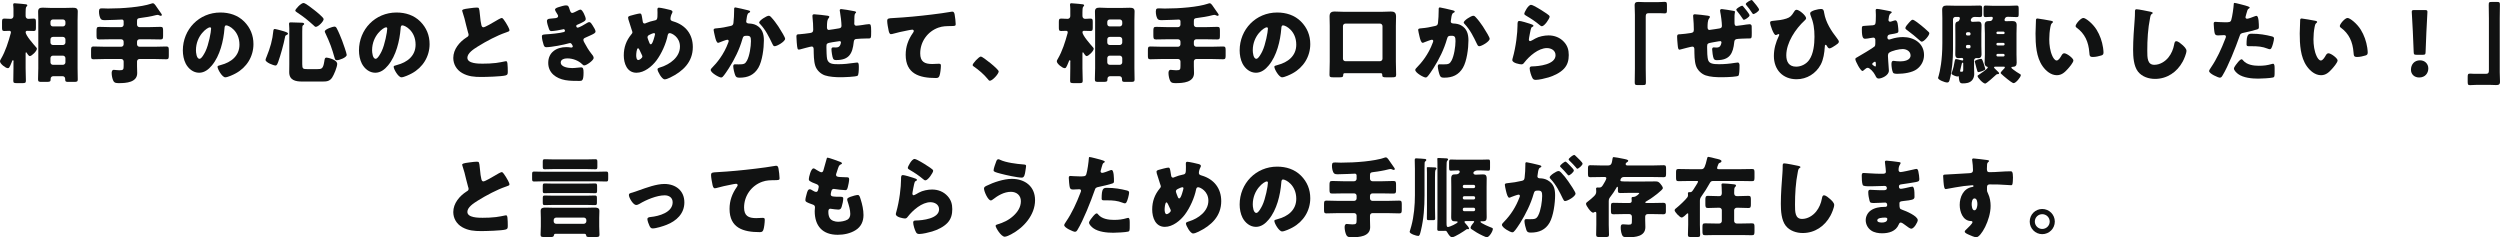 <?xml version="1.0" encoding="UTF-8"?>
<svg id="_レイヤー_2" data-name="レイヤー 2" xmlns="http://www.w3.org/2000/svg" width="1135.478" height="107.753" viewBox="0 0 1135.478 107.753">
  <defs>
    <style>
      .cls-1 {
        fill: #111212;
      }
    </style>
  </defs>
  <g id="PC">
    <g>
      <path class="cls-1" d="m11.638,31.035c0,1.88.12,3.759.12,5.639,0,.96-.36,1.08-1.52,1.08h-2.56c-1.24,0-1.64-.08-1.64-1.04,0-1.88.08-3.759.08-5.679v-2.719c0-.16.04-.32.04-.48,0-.2-.04-.48-.28-.48-.28,0-.4.44-.56.88-1.08,2.719-1.28,2.719-1.8,2.719-.959,0-3.519-2-3.519-3.079,0-.44.24-.76.44-1.12,2.08-3.559,3.359-7.679,4.439-11.638.04-.12.08-.28.08-.439,0-.48-.32-.68-.76-.68-.76,0-1.48.08-2.24.08-.96,0-1.04-.44-1.04-1.68v-2.32c0-1.16.08-1.64,1.04-1.64,1,0,2,.12,2.959.12.68,0,1.2-.56,1.2-1.24v-3.399c0-.8-.12-1.44-.12-1.56v-.32c0-.48.32-.56.72-.56.24,0,.52.04.96.08,1,.08,3.239.24,4.159.4.28.04.56.16.56.52,0,.24-.2.36-.4.56-.32.32-.36,1.479-.36,2.52v1.72c0,.8.56,1.28,1.2,1.28.8,0,1.64-.12,2.44-.12.96,0,1.04.44,1.04,1.64v2.44c0,1.16-.12,1.56-1.04,1.56-1,0-1.96-.08-2.959-.08-.36,0-.68.24-.68.64,0,1.479,3.759,5.679,4.839,6.918.2.2.28.32.28.6,0,1.04-2.359,3.319-3.199,3.319-.52,0-1.16-1.04-1.4-1.439-.08-.12-.16-.28-.28-.28-.24,0-.24.36-.24.72v6.559Zm5.759-21.876c0-1.319-.08-2.599-.08-3.879,0-1.52.8-1.8,2.12-1.8,1.24,0,2.439.12,3.639.12h6.439c1.2,0,2.36-.08,3.56-.08,1.24,0,2.24.16,2.24,1.64,0,1.32-.08,2.64-.08,3.999v21.796c0,1.72.08,3.439.08,5.159,0,.96-.36,1.08-1.72,1.08h-2.64c-.92,0-1.36-.08-1.36-1.16v-.28c0-.52-.36-1.16-1.24-1.16h-4.079c-.76,0-1.28.48-1.28,1.16v.28c0,1.04-.32,1.16-1.96,1.16h-1.959c-1.36,0-1.8-.04-1.8-1.16,0-1.68.12-3.359.12-5.079V9.158Zm5.519,1.72c0,.68.48,1.12,1.12,1.12h4.56c.6,0,1.12-.52,1.12-1.12v-.919c0-.64-.52-1.12-1.12-1.12h-4.56c-.64,0-1.12.48-1.12,1.12v.919Zm0,8.439c0,.6.48,1.12,1.12,1.12h4.56c.6,0,1.12-.52,1.12-1.12v-1.44c0-.6-.52-1.12-1.12-1.12h-4.56c-.64,0-1.12.48-1.12,1.12v1.44Zm0,8.999c0,.6.48,1.12,1.12,1.12h4.56c.6,0,1.12-.52,1.12-1.12v-1.92c0-.6-.52-1.12-1.12-1.12h-4.56c-.64,0-1.12.48-1.12,1.12v1.92Z"/>
      <path class="cls-1" d="m62.236,11.198c0,.6.48,1.12,1.12,1.12h4.519c1.64,0,3.319-.12,4.999-.12,1.12,0,1.2.44,1.2,1.8v2.2c0,1.32-.08,1.72-1.2,1.72-1.68,0-3.359-.08-4.999-.08h-4.519c-.64,0-1.12.48-1.12,1.12v1.16c0,.6.48,1.12,1.12,1.12h6.759c1.84,0,3.639-.12,5.439-.12,1.04,0,1.12.48,1.12,1.8v2.24c0,1.28-.08,1.76-1.12,1.76-1.8,0-3.599-.12-5.439-.12h-6.759c-.64,0-1.12.52-1.12,1.12v2.08c0,1.08.08,2.16.08,3.199,0,4.239-5.039,4.559-8.199,4.559-1.2,0-2.12,0-2.639-1.04-.48-.92-.76-2.479-.76-3.52,0-.6.12-1.479.96-1.479.68,0,1.36.2,2.52.2,1.84,0,1.96-.32,1.96-2.04v-1.96c0-.6-.48-1.12-1.12-1.12h-7.159c-1.8,0-3.599.12-5.439.12-1,0-1.08-.44-1.08-1.72v-2.32c0-1.28.08-1.76,1.08-1.76,1.84,0,3.639.12,5.439.12h7.159c.64,0,1.12-.52,1.12-1.12v-1.16c0-.64-.48-1.12-1.12-1.12h-4.959c-1.68,0-3.319.08-4.999.08-1.12,0-1.24-.44-1.24-1.84v-2.04c0-1.4.12-1.84,1.24-1.84,1.68,0,3.319.12,4.999.12h4.959c.64,0,1.12-.52,1.12-1.12v-1.52c0-.44-.32-.8-.72-.8-.72,0-5.239.28-8.079.28-1.32,0-1.76-.479-2.16-1.919-.16-.68-.24-1.32-.24-2,0-1.44.56-1.44,1.64-1.44.48,0,1.6.08,2.439.08,6.719,0,15.118-.68,19.597-2.2.24-.08.52-.2.8-.2.479,0,.84.52,1.12.84.16.16,2.52,3.6,2.839,4.08.08.12.12.24.12.36,0,.24-.24.44-.44.44s-.68-.2-.88-.28c-.2-.12-.44-.16-.68-.16s-.48.08-.72.12c-2.359.64-4.839,1-7.279,1.32-.919.12-1.28.32-1.28,1.28v1.72Z"/>
      <path class="cls-1" d="m110.875,9.758c2.84,2.839,4.239,6.319,4.239,10.278,0,5.639-3.08,10.598-8.039,13.278-1,.56-3.639,1.8-4.759,1.8-1.399,0-3.519-3.68-3.519-4.799,0-.36.36-.52,1.52-.8,4.639-1.2,8.438-4.12,8.438-9.239,0-6.279-4.799-8.758-5.999-8.758-.68,0-.76.72-.8,1.44-.44,5.559-2.04,12.358-5.719,16.757-1.48,1.8-3.4,3.319-5.799,3.319-2.68,0-4.879-1.839-6.079-4.119-.919-1.76-1.32-4.039-1.32-5.999,0-9.598,7.399-17.237,17.037-17.237,4.08,0,7.919,1.2,10.798,4.079Zm-21.876,13.078c0,.96.24,3.879,1.64,3.879.959,0,2.319-2.639,2.719-3.479,1.4-2.879,2.52-8.798,2.52-10.238,0-.32-.16-.6-.52-.6-1.16,0-6.359,3.679-6.359,10.438Z"/>
      <path class="cls-1" d="m127.639,13.838c2.08.56,3.159.959,3.159,1.399,0,.36-.32.52-.6.64-.52.24-.64.36-.72.88-.64,3.319-2.04,8.358-3.159,11.478-.2.52-.52,1.52-1.16,1.52-.919,0-4.559-1.4-4.559-2.56,0-.2.24-.84.4-1.24.04-.12.08-.2.12-.28,1.6-3.959,2.64-7.439,3.04-11.718.04-.4.16-.8.68-.8.36,0,2.32.56,2.8.68Zm9.638,15.277c0,2.16.32,2.279,2.439,2.279h4.359c2,0,2.68-.12,3.2-3.399.16-.92.16-1.839,1.04-1.839.44,0,4.839.88,4.839,2.879,0,1.4-1.48,4.959-2.28,6.159-1.16,1.8-2.64,1.84-4.599,1.84h-9.079c-2.959,0-5.839-.6-5.839-4.239,0-1.2.04-2.359.04-3.56V12.998c0-1.08-.12-1.799-.12-2.08,0-.72.28-.76.8-.76.96,0,4.16.12,5.119.16.44,0,.96.2.96.56,0,.24-.2.36-.48.56-.36.28-.36.68-.36,1.08,0,.2-.04,1.2-.04,1.879v14.718Zm.6-27.755c.84,0,4.119,2.6,4.919,3.239.72.56,4.199,3.319,4.199,4.08,0,1.08-2.479,3.519-3.559,3.519-.36,0-.72-.4-1-.68-3.04-2.72-4.279-3.719-7.679-5.999-.24-.16-.64-.44-.64-.76,0-.52,2.52-3.399,3.76-3.399Zm15.037,11.438c.92,1.72,1.76,3.799,2.48,5.639.36.959,2.08,5.759,2.08,6.479,0,1.24-3.439,2.439-4.479,2.439-.68,0-.84-.44-1-1-1.28-4.559-2.16-6.919-4.16-11.198-.12-.28-.32-.6-.32-.88,0-1.04,3.759-2.199,4.319-2.199.64,0,.84.32,1.08.72Z"/>
      <path class="cls-1" d="m190.875,9.758c2.84,2.839,4.239,6.319,4.239,10.278,0,5.639-3.08,10.598-8.039,13.278-1,.56-3.639,1.8-4.759,1.8-1.399,0-3.519-3.68-3.519-4.799,0-.36.36-.52,1.52-.8,4.639-1.2,8.438-4.12,8.438-9.239,0-6.279-4.799-8.758-5.999-8.758-.68,0-.76.72-.8,1.44-.44,5.559-2.04,12.358-5.719,16.757-1.48,1.8-3.4,3.319-5.799,3.319-2.68,0-4.879-1.839-6.079-4.119-.919-1.76-1.32-4.039-1.32-5.999,0-9.598,7.399-17.237,17.037-17.237,4.08,0,7.919,1.2,10.798,4.079Zm-21.876,13.078c0,.96.24,3.879,1.64,3.879.959,0,2.319-2.639,2.719-3.479,1.4-2.879,2.52-8.798,2.52-10.238,0-.32-.16-.6-.52-.6-1.16,0-6.359,3.679-6.359,10.438Z"/>
      <path class="cls-1" d="m213.277,3.759c1.56-.2,2.48-.32,3.24-.32,1.08,0,1.16.08,1.439,3.08.24,2.56.4,3.759.68,4.839.12.48.32,1.04.92,1.04.76,0,4.319-2.12,5.199-2.64.6-.36,2.639-1.6,3.159-1.6.44,0,1.28,1.24,1.84,2.16.44.72,1.64,2.679,1.64,3.439,0,.44-.44.6-1.28.88-.16.08-.36.12-.56.2-3.639,1.24-8.718,3.879-12.598,6.319-1.92,1.2-4.679,3-4.679,5.079,0,2.68,5.079,2.68,6.919,2.68,2.04,0,4.159-.08,6.079-.32.84-.12,3.6-.56,4.239-.76.12,0,.28-.04.4-.04.4,0,.52.68.56,1,.12,1.16.16,2.48.16,3.64,0,1.2-.04,1.56-1.08,1.84-1.839.479-8.758.68-10.958.68-3.16,0-5.919-.2-8.719-1.8-2.479-1.439-3.999-3.959-3.999-6.839,0-3.959,2.839-7.279,5.999-9.318.6-.36.959-.56.959-1.24,0-.28-.12-.6-.24-.96-.32-1.08-.6-2.2-.88-3.359-.44-1.959-1-4.159-1.68-6.119-.04-.12-.12-.36-.12-.479,0-.48.48-.72,3.359-1.08Z"/>
      <path class="cls-1" d="m258.717,4.319c.44,1.36.72,1.56,1.24,1.56.36,0,1.479-.56,2.24-.96.64-.36,1.12-.56,1.479-.56.88,0,2.36,3.319,2.36,4.279,0,.64-.52.959-1,1.24-.8.48-1.64.84-2.479,1.2-.32.12-.84.32-.84.68,0,.24.16.8.6.8.8,0,3.319-1.52,4.08-2,.28-.2.88-.52,1.24-.52.6,0,1.08.8,1.479,1.44.68,1.08,1.36,2.16,1.36,2.839,0,.64-.76,1.04-2.16,1.68-.84.4-1.72.8-2.56,1.16-.48.2-.8.48-.8,1,0,.32.16.64.48,1.24.92,1.72,1.88,3.36,3.08,4.879.44.52,1.12,1.32,1.12,2.04,0,1.08-3.239,3.399-4.279,3.399-.36,0-.6-.2-1.12-.72-1.56-1.48-4.08-2.479-6.559-2.479-1.16,0-3,.36-3,1.839,0,2.2,3.64,2.56,5.239,2.56.48,0,1.76-.08,2.64-.2.44-.04,1.12-.12,1.32-.12.959,0,1.16.64,1.16,2.32,0,3.799-.68,3.839-1.88,3.839-2.12,0-4.319,0-6.399-.36-4.159-.76-7.759-3.24-7.759-7.839,0-4.839,3.8-7.159,8.239-7.159.72,0,1.44.08,2.16.2h.16c.24,0,.6-.2.6-.56,0-.2-.28-.68-.44-.92-.2-.32-.44-.56-.84-.56-.08,0-.24.04-.4.08-2.279.68-8.079,1.8-10.398,1.8-.72,0-.96-.44-1.2-1.16-.36-1.04-.76-2.679-.76-3.759,0-.56.16-.84,1.8-.92,1.84-.08,6.439-.52,8.159-1.04.32-.08.52-.28.52-.6s-.28-.72-.6-.72c-.08,0-.36.08-.52.12-1.2.28-3.879.76-5.039.76-.68,0-.88-.4-1.12-1-.32-.8-.92-2.759-.92-3.559,0-.6.36-1.04,1.439-1.08.6-.04,1.68-.12,2.48-.24.72-.12,1.16-.36,1.16-.96,0-.32-.36-.88-.56-1.2-.24-.36-.84-1.28-.84-1.72,0-.64,1.24-1,1.76-1.16.88-.28,2.4-.76,3.279-.76,1.04,0,1.2.6,1.6,1.88Z"/>
      <path class="cls-1" d="m304.596,4.559c.36.12.84.36.84.8,0,.28-.12.48-.24.72-.4.72-.68,1.72-.68,2.56,0,.68.68.92,1.4,1.12,5.479,1.64,8.758,5.799,8.758,11.598,0,6.839-4.519,11.078-10.318,13.877-1.16.56-1.879.8-2.479.8-1.28,0-3.239-3.599-3.239-4.559,0-.4.32-.6,1.479-.96,4.16-1.28,8.719-4.559,8.719-9.358,0-4.399-3.799-6.119-4.639-6.119-.52,0-.8.36-.92.92-.72,3.799-2.839,8.479-5.159,11.558-2.04,2.68-5.479,5.519-9.039,5.519-4.319,0-5.759-4.279-5.759-7.878,0-3.639,1.12-6.759,3.439-9.559.28-.32.48-.56.48-1,0-.2-.2-.72-.32-1.04-.52-1.6-1-3.199-1.52-4.799-.08-.28-.12-.56-.12-.8,0-.4.4-.64.8-.76.8-.24,3.879-1.08,4.6-1.08.64,0,.72.52.959,1.879.08.48.16,1.04.28,1.72.08.48.24.96.84.96.24,0,.36-.04.76-.24,1-.44,2.6-.919,3.679-1.12,1.4-.24,1.44-.68,1.44-3.599,0-.44-.04-.88-.04-1.32,0-.52.08-.92.68-.92.8,0,4.52.84,5.319,1.08Zm-15.637,20.557c0,.6.08,2.16.959,2.16.52,0,1.84-.92,1.84-1.6,0-.24-.08-.4-.2-.68-1-2.239-1.399-3.079-1.759-3.079-.68,0-.84,2.679-.84,3.199Zm5.959-9.278c-.44.24-.84.52-.84,1.12,0,.32.76,2.32.959,2.72.12.24.28.44.56.44.48,0,.92-1.08,1.28-2.2.36-1.16.64-2.16.64-2.399,0-.28-.2-.48-.479-.48-.4,0-1.72.56-2.12.8Z"/>
      <path class="cls-1" d="m339.676,4.639c.6.16,1.04.28,1.04.64,0,.28-.32.44-.6.56-.68.32-.84,1.4-1,2.56l-.12.8c-.04.24-.08.44-.08.52,0,.36.16.64.4.76.4.2.84.2.96.2,1.04.04,2.32.24,3.359.84,2.64,1.479,3.319,3.959,3.319,6.839,0,3.56-.72,9.398-2.52,12.438-1.919,3.239-4.759,4.479-8.438,4.479-1.16,0-1.68-.12-2.08-1.12-.36-.92-.88-3.04-.88-4.04,0-.52.2-.919.76-.919s1.12.04,1.68.04c2.44,0,2.959-.2,3.799-1.72,1.16-2.12,1.8-6.399,1.8-8.838,0-1.879-.28-2.439-1.8-2.439-1.359,0-1.72.16-2.08,1.479-1.32,4.679-3.559,9.199-6.159,13.278-.56.88-2.16,3.32-2.84,3.919-.2.16-.4.28-.68.28-.88,0-4.719-2.12-4.719-3.439,0-.4.44-.84.8-1.2,1.8-1.799,5.199-5.759,7.159-11.198.12-.32.2-.52.2-.72,0-.4-.24-.6-.64-.6s-2.919.959-3.399,1.16c-.24.12-.48.24-.76.24-.68,0-1.12-1.52-1.44-2.919-.2-.92-.6-2.52-.6-2.919,0-.6.44-.68,1.479-.76,2.64-.24,3.6-.48,6.159-1.04.8-.16,1.24-.44,1.36-1.32.2-1.479.32-4.199.32-5.759v-.6c0-.4.08-.76.56-.76.4,0,4.919,1.08,5.679,1.28Zm10.678,3.279c1.16,1.24,2.16,2.64,3.12,4.04.08.16.24.36.4.64.92,1.44,2.72,4.319,2.72,5,0,1.28-3.68,3.399-4.759,3.399-.56,0-.84-.64-1.04-1.08-1.56-3.239-3.04-6.319-5.559-8.999-.16-.16-.44-.44-.44-.68,0-.92,3.36-3.08,4.359-3.08.52,0,.88.4,1.2.76Z"/>
      <path class="cls-1" d="m376.037,7.159c.24.04.64.2.64.48,0,.24-.28.56-.439.76-.52.6-.64,1.88-.64,3.919,0,.4,0,1.28.84,1.28.4,0,3.879-.6,4.639-.72.72-.12,1.12-.4,1.12-1.16,0-1.52-.4-4.759-.68-6.279-.04-.24-.12-.48-.12-.72,0-.4.28-.6.64-.6.48,0,4.599.64,6.159,1,.4.08.64.24.64.48,0,.16-.2.32-.44.56-.32.36-.36,1.68-.36,2.639v1.24c0,.16-.04.36-.04.56,0,.6.24,1.08.92,1.08.44,0,2-.2,2.759-.32.64-.12,2.48-.4,3-.4.76,0,1,.24,1,3.24,0,3.279-.04,3.279-1.4,3.279h-.88c-.76,0-4.119.12-4.679.24-.68.16-.88.64-.96,1.4-.56,5.239-2.12,8.159-7.918,8.159-.64,0-1.12-.04-1.44-.64-.4-.72-.76-3.439-.76-4.279,0-.44.2-.84.72-.84.4,0,.8.04,1.2.04,1,0,1.72-.2,2.12-1.24.08-.2.28-.88.28-1.08,0-.12-.08-.56-.6-.56-.24,0-1,.12-3.2.48-2.76.44-2.799.64-2.799,2.04v.48c0,1.08.08,4.199.32,5.159.6,2.24,2.6,2.32,5.119,2.32,2.479,0,4.679-.24,7.119-.6.28-.04,1.12-.16,1.4-.16.6,0,.76.52.76,2,0,1.72-.12,3.559-.52,3.959-.6.56-6.639.72-7.759.72-2.199,0-5.079-.16-7.119-.84-2-.68-3.759-2.4-4.399-4.399-.68-2.08-.68-5.119-.72-7.439,0-.6-.12-1.28-.92-1.28-.48,0-4.399,1.08-5.279,1.32-.16.04-.36.08-.52.08-.56,0-.72-.24-.96-3.159-.08-.96-.16-2-.16-2.76,0-1,.439-1.04,1.319-1.04.76,0,3.959-.44,4.839-.56,1.04-.16,1.48-.44,1.48-1.52,0-1.64-.12-3.999-.32-5.599,0-.2-.04-.479-.04-.68,0-.52.32-.72.8-.72.8,0,5.479.52,6.239.68Z"/>
      <path class="cls-1" d="m403.599,13.838c-.24-1.08-.64-3.24-.64-4.279,0-1.24.56-1.24,2.679-1.36,5.879-.32,11.718-.88,17.597-1.6,2.879-.36,6.079-.76,8.958-1.28.12-.04.24-.04.36-.04.72,0,.92.68,1.04,1.319.2,1.04.48,3.399.48,4.439,0,.76-.48.76-2.12.8-2.12.04-3.72,0-5.759.72-4.919,1.76-8.239,6.399-8.239,11.678,0,3.799,1.96,4.839,5.479,4.839,1.04,0,2.319-.12,2.919-.12.72,0,1,.12,1,.88,0,1.16-.28,3.719-.68,4.679-.36.84-.84.92-1.68.92-7.439,0-13.638-1.92-13.638-10.558,0-3.72,1.16-6.879,3.279-9.918.16-.24.4-.56.4-.88,0-.36-.28-.6-.72-.6-.4,0-1.56.24-2.16.36-2.12.4-4.839,1-6.919,1.6-.16.04-.44.08-.6.08-.68,0-.92-1.12-1.04-1.68Z"/>
      <path class="cls-1" d="m453.598,32.435c0,1.16-2.88,4.239-4,4.239-.4,0-.68-.4-.88-.68-1.879-2.28-4.119-4.2-6.559-5.879-.2-.12-.4-.32-.4-.56,0-.76,2.88-3.879,3.76-3.879.8,0,8.079,5.759,8.079,6.759Z"/>
      <path class="cls-1" d="m491.638,31.035c0,1.88.12,3.759.12,5.639,0,.96-.36,1.08-1.52,1.08h-2.56c-1.24,0-1.64-.08-1.64-1.04,0-1.88.08-3.759.08-5.679v-2.719c0-.16.04-.32.04-.48,0-.2-.04-.48-.28-.48-.28,0-.4.44-.56.88-1.08,2.719-1.28,2.719-1.8,2.719-.959,0-3.519-2-3.519-3.079,0-.44.24-.76.44-1.12,2.08-3.559,3.359-7.679,4.439-11.638.04-.12.08-.28.08-.439,0-.48-.32-.68-.76-.68-.76,0-1.48.08-2.24.08-.96,0-1.04-.44-1.04-1.68v-2.32c0-1.16.08-1.64,1.04-1.64,1,0,2,.12,2.959.12.68,0,1.2-.56,1.2-1.24v-3.399c0-.8-.12-1.44-.12-1.56v-.32c0-.48.32-.56.72-.56.24,0,.52.04.96.08,1,.08,3.239.24,4.159.4.28.04.56.16.56.52,0,.24-.2.36-.4.56-.32.32-.36,1.479-.36,2.52v1.72c0,.8.56,1.28,1.2,1.28.8,0,1.64-.12,2.44-.12.96,0,1.04.44,1.04,1.64v2.44c0,1.16-.12,1.56-1.04,1.56-1,0-1.96-.08-2.959-.08-.36,0-.68.24-.68.64,0,1.479,3.759,5.679,4.839,6.918.2.2.28.32.28.6,0,1.04-2.359,3.319-3.199,3.319-.52,0-1.16-1.04-1.4-1.439-.08-.12-.16-.28-.28-.28-.24,0-.24.36-.24.72v6.559Zm5.759-21.876c0-1.319-.08-2.599-.08-3.879,0-1.52.8-1.8,2.12-1.8,1.24,0,2.439.12,3.639.12h6.439c1.2,0,2.36-.08,3.56-.08,1.24,0,2.24.16,2.24,1.64,0,1.32-.08,2.64-.08,3.999v21.796c0,1.72.08,3.439.08,5.159,0,.96-.36,1.08-1.72,1.08h-2.64c-.92,0-1.36-.08-1.36-1.16v-.28c0-.52-.36-1.16-1.24-1.16h-4.079c-.76,0-1.28.48-1.28,1.16v.28c0,1.04-.32,1.16-1.96,1.16h-1.959c-1.36,0-1.8-.04-1.8-1.16,0-1.68.12-3.359.12-5.079V9.158Zm5.519,1.72c0,.68.48,1.12,1.12,1.12h4.56c.6,0,1.12-.52,1.12-1.12v-.919c0-.64-.52-1.12-1.12-1.12h-4.56c-.64,0-1.12.48-1.12,1.12v.919Zm0,8.439c0,.6.48,1.12,1.12,1.12h4.56c.6,0,1.12-.52,1.12-1.12v-1.44c0-.6-.52-1.12-1.12-1.12h-4.56c-.64,0-1.12.48-1.12,1.12v1.44Zm0,8.999c0,.6.48,1.12,1.12,1.12h4.56c.6,0,1.12-.52,1.12-1.12v-1.92c0-.6-.52-1.12-1.12-1.12h-4.56c-.64,0-1.12.48-1.12,1.12v1.92Z"/>
      <path class="cls-1" d="m542.236,11.198c0,.6.48,1.12,1.12,1.12h4.519c1.64,0,3.319-.12,4.999-.12,1.12,0,1.2.44,1.2,1.8v2.2c0,1.32-.08,1.72-1.2,1.72-1.68,0-3.359-.08-4.999-.08h-4.519c-.64,0-1.12.48-1.12,1.12v1.16c0,.6.48,1.12,1.12,1.12h6.759c1.84,0,3.639-.12,5.439-.12,1.04,0,1.12.48,1.12,1.8v2.24c0,1.28-.08,1.76-1.12,1.76-1.8,0-3.599-.12-5.439-.12h-6.759c-.64,0-1.12.52-1.12,1.12v2.08c0,1.08.08,2.16.08,3.199,0,4.239-5.039,4.559-8.199,4.559-1.2,0-2.12,0-2.639-1.04-.48-.92-.76-2.479-.76-3.52,0-.6.12-1.479.96-1.479.68,0,1.36.2,2.52.2,1.84,0,1.96-.32,1.96-2.04v-1.96c0-.6-.48-1.12-1.12-1.12h-7.159c-1.8,0-3.599.12-5.439.12-1,0-1.08-.44-1.08-1.72v-2.32c0-1.28.08-1.76,1.08-1.76,1.84,0,3.639.12,5.439.12h7.159c.64,0,1.12-.52,1.12-1.12v-1.16c0-.64-.48-1.12-1.12-1.12h-4.959c-1.68,0-3.319.08-4.999.08-1.12,0-1.24-.44-1.24-1.84v-2.04c0-1.4.12-1.84,1.24-1.84,1.68,0,3.319.12,4.999.12h4.959c.64,0,1.12-.52,1.12-1.12v-1.52c0-.44-.32-.8-.72-.8-.72,0-5.239.28-8.079.28-1.32,0-1.76-.479-2.16-1.919-.16-.68-.24-1.32-.24-2,0-1.44.56-1.44,1.64-1.44.48,0,1.6.08,2.439.08,6.719,0,15.118-.68,19.597-2.2.24-.08.52-.2.8-.2.479,0,.84.52,1.12.84.16.16,2.52,3.6,2.839,4.08.08.12.12.24.12.36,0,.24-.24.44-.44.44s-.68-.2-.88-.28c-.2-.12-.44-.16-.68-.16s-.48.08-.72.12c-2.359.64-4.839,1-7.279,1.32-.919.12-1.28.32-1.28,1.28v1.72Z"/>
      <path class="cls-1" d="m590.875,9.758c2.84,2.839,4.239,6.319,4.239,10.278,0,5.639-3.08,10.598-8.039,13.278-1,.56-3.639,1.8-4.759,1.8-1.399,0-3.52-3.68-3.52-4.799,0-.36.36-.52,1.52-.8,4.64-1.2,8.438-4.12,8.438-9.239,0-6.279-4.799-8.758-5.999-8.758-.68,0-.76.72-.8,1.44-.439,5.559-2.039,12.358-5.719,16.757-1.479,1.8-3.399,3.319-5.799,3.319-2.68,0-4.879-1.839-6.08-4.119-.919-1.76-1.32-4.039-1.32-5.999,0-9.598,7.399-17.237,17.037-17.237,4.08,0,7.919,1.2,10.799,4.079Zm-21.877,13.078c0,.96.24,3.879,1.641,3.879.959,0,2.319-2.639,2.719-3.479,1.4-2.879,2.52-8.798,2.52-10.238,0-.32-.159-.6-.52-.6-1.16,0-6.359,3.679-6.359,10.438Z"/>
      <path class="cls-1" d="m610.718,33.234c-.6,0-.64.52-.64.92-.04.88-.52.96-1.68.96h-2.879c-1.24,0-1.68-.12-1.68-1.08,0-2,.119-3.999.119-5.999V11.758c0-1.439-.08-2.879-.08-4.279,0-1.68.721-2.239,2.32-2.239,1.399,0,2.76.12,4.159.12h17.237c1.399,0,2.759-.12,4.119-.12,1.319,0,2.359.28,2.359,2.239,0,1.4-.08,2.84-.08,4.279v16.277c0,1.96.12,3.959.12,5.959,0,1-.439,1.12-1.8,1.12h-2.879c-1.16,0-1.641-.12-1.641-1.08v-.2c0-.24-.159-.6-.64-.6h-16.438Zm-.76-6.559c0,.64.48,1.12,1.12,1.12h15.718c.6,0,1.119-.52,1.119-1.12v-14.837c0-.6-.52-1.12-1.119-1.12h-15.718c-.64,0-1.12.52-1.12,1.12v14.837Z"/>
      <path class="cls-1" d="m659.677,4.639c.6.16,1.04.28,1.04.64,0,.28-.32.44-.601.56-.68.32-.84,1.4-.999,2.56l-.12.8c-.04.24-.08.44-.08.52,0,.36.16.64.399.76.4.2.84.2.96.2,1.04.04,2.32.24,3.359.84,2.64,1.479,3.319,3.959,3.319,6.839,0,3.56-.72,9.398-2.52,12.438-1.919,3.239-4.759,4.479-8.438,4.479-1.159,0-1.68-.12-2.079-1.12-.36-.92-.88-3.04-.88-4.04,0-.52.2-.919.76-.919s1.12.04,1.68.04c2.439,0,2.959-.2,3.799-1.72,1.16-2.12,1.8-6.399,1.8-8.838,0-1.879-.279-2.439-1.8-2.439-1.359,0-1.72.16-2.079,1.479-1.32,4.679-3.56,9.199-6.159,13.278-.56.88-2.159,3.32-2.84,3.919-.199.16-.399.28-.68.28-.88,0-4.719-2.12-4.719-3.439,0-.4.439-.84.8-1.2,1.8-1.799,5.199-5.759,7.158-11.198.12-.32.2-.52.2-.72,0-.4-.24-.6-.64-.6s-2.92.959-3.399,1.16c-.24.12-.48.24-.76.24-.68,0-1.12-1.52-1.44-2.919-.199-.92-.6-2.52-.6-2.919,0-.6.44-.68,1.479-.76,2.64-.24,3.6-.48,6.159-1.04.8-.16,1.24-.44,1.36-1.32.199-1.479.319-4.199.319-5.759v-.6c0-.4.08-.76.561-.76.399,0,4.919,1.08,5.679,1.28Zm10.678,3.279c1.16,1.24,2.16,2.64,3.12,4.04.08.16.24.36.399.64.92,1.44,2.72,4.319,2.72,5,0,1.28-3.68,3.399-4.759,3.399-.561,0-.84-.64-1.04-1.08-1.56-3.239-3.04-6.319-5.56-8.999-.159-.16-.439-.44-.439-.68,0-.92,3.359-3.08,4.359-3.08.52,0,.88.4,1.199.76Z"/>
      <path class="cls-1" d="m694.678,10.718c.96.32,1.8.56,1.8,1,0,.24-.28.4-.48.48-.52.24-.56.44-.8,1.4-.279,1.12-.439,2.28-.68,3.439-.04.28-.12.6-.12.92,0,.36.2.72.56.72s2-.96,2.4-1.2c1.64-.92,4.119-1.4,5.959-1.4,2.72,0,5.239.96,7.078,3,1.561,1.72,2.12,3.6,2.12,5.919,0,2.36-.52,4.439-2.16,6.199-1.799,1.919-4.559,3.199-7.038,3.959-1.44.439-4.319,1.12-5.76,1.12-.72,0-1.159-.16-1.52-.8-.6-1.08-1.279-3.319-1.279-4.439,0-.76.56-.88,1.079-.88,3.12-.04,10.679-.84,10.679-5.079,0-2.2-2-3.239-3.919-3.239-3.84,0-7.999,3.639-10.238,6.519-.36.48-.681.88-1.32.88s-4.159-.56-4.159-1.959c0-.28.08-.6.16-.84,1.52-5.239,2.199-11.718,2.199-14.757,0-1.48,0-2.16.88-2.16.68,0,3.76.919,4.56,1.2Zm.72-8.519c.28,0,.84.24,1.399.52,1.8.919,4.479,2.599,5.6,3.399.84.6,1.439,1,1.439,1.439,0,.88-2.359,4.359-3.52,4.359-.399,0-.76-.32-1.04-.56-1.839-1.56-3.879-2.919-5.959-4.119-.6-.36-.999-.56-.999-1,0-.6,1.76-4.039,3.079-4.039Z"/>
      <path class="cls-1" d="m753.234.96c1.12,0,2.04-.12,2.84-.12.96,0,1.04.4,1.04,1.68v1.88c0,1.28-.08,1.68-1.04,1.68-.601,0-1.2-.08-1.76-.08h-5.479c-1.319,0-1.359.68-1.359,1.8v23.356c0,2.04.08,4.039.08,6.079,0,1.28-.16,1.399-1.48,1.399h-2.319c-1.04,0-1.279-.12-1.279-1.28,0-2.08.08-4.119.08-6.199V6.679c0-1.439-.12-2.839-.12-4.279,0-1.32.64-1.52,1.8-1.52.84,0,1.64.08,2.439.08h6.559Z"/>
      <path class="cls-1" d="m775.638,7.119c.279.04,1,.16,1,.52,0,.24-.2.56-.4.8-.68.8-.68,2.84-.68,3.879,0,.48.08,1.28.84,1.28.359,0,4.279-.64,4.559-.68.801-.16,1.12-.44,1.12-1.2,0-1.399-.439-4.879-.76-6.279-.04-.2-.08-.48-.08-.68,0-.48.4-.64.8-.64.521,0,4.439.64,5.199.8.24.04.8.12.8.44,0,.16-.08.44-.12.6-.12.36-.12,1.4-.12,2.24v1.839c0,1.08.08,1.72.92,1.72.36,0,2.28-.28,2.84-.36.68-.12,2.56-.4,3.119-.4s.92.4.92.92c0,.92.04,1.76.04,3.04,0,2.439-.04,2.52-1.359,2.52h-.88c-.76,0-4.159.12-4.72.28-.76.2-.92.68-.999,1.36-.521,5.199-2.08,8.199-7.839,8.199-.64,0-1.12-.04-1.479-.68-.36-.68-.721-3.4-.721-4.24,0-.479.2-.879.681-.879.399,0,.8.08,1.199.08,1.04,0,1.72-.24,2.08-1.28.08-.2.279-.88.279-1.08,0-.08-.08-.56-.52-.56-.24,0-.88.08-3.479.56-2.199.4-2.52.48-2.52,1.84v.6c0,1.4.04,4.559.52,5.759.561,1.399,2.04,1.72,4.92,1.72,2.439,0,4.679-.2,7.118-.6.28-.04,1.12-.16,1.36-.16.64,0,.8.76.8,1.24,0,2.36-.12,4.399-.521,4.759-.52.44-4.479.68-7.759.68-2.199,0-5.039-.12-7.118-.84-1.96-.68-3.76-2.44-4.399-4.399-.72-2.2-.68-5.079-.72-7.399,0-.64-.12-1.28-.92-1.28-.48,0-4.56,1.08-5.279,1.28-.16.08-.359.12-.52.12-.601,0-.72-.6-.88-2.359-.12-1.2-.24-2.84-.24-3.56,0-1,.4-1.08,1.24-1.08h.079c.761,0,3.96-.4,4.84-.56,1-.16,1.439-.4,1.439-1.52,0-1.6-.12-3.999-.28-5.599,0-.2-.04-.44-.04-.68,0-.52.28-.72.801-.72.76,0,4.959.48,5.839.64Zm16.237-4.039c.479.56,2.759,3.279,2.759,3.879,0,.8-2.159,2.04-2.56,2.04-.239,0-.399-.28-.6-.56-.76-1.16-1.6-2.279-2.479-3.359-.2-.24-.399-.52-.399-.68,0-.56,2.199-1.8,2.639-1.8.24,0,.44.24.641.48Zm4.279-2.6c.52.56,2.799,3.279,2.799,3.879,0,.8-2.119,2.04-2.56,2.04-.239,0-.399-.24-.6-.52-.68-1.08-1.76-2.56-2.6-3.52-.12-.16-.28-.36-.28-.52,0-.64,2.28-1.84,2.64-1.84.2,0,.48.32.601.48Z"/>
      <path class="cls-1" d="m820.316,8.279c0,.4-.399.8-.68,1.04-4.119,3.799-8.318,10.039-8.318,15.797,0,3,1.239,5.159,4.479,5.159,2.279,0,4.559-1.16,5.879-3,1.999-2.76,2.439-7.199,2.439-10.558,0-3.72-.4-6.399-1.8-9.878-.08-.24-.16-.52-.16-.8,0-1.2,3.88-1.96,4.839-1.96,1.24,0,1.36.68,1.521,1.76.72,4.359,3.199,8.159,5.879,11.598.04.08.12.16.16.24.279.36.64.84.64,1.28,0,.6-.72,1.08-1.56,1.64-.521.36-2.12,1.399-2.68,1.399s-1-.72-1.24-1.16c-.08-.16-.24-.48-.479-.48-.4,0-.4.32-.44.96-.16,2.64-.6,5.719-1.84,8.039-2.199,4.08-6.318,6.639-10.958,6.639-6.318,0-10.318-4.359-10.318-10.559,0-3.239.88-6.279,2.28-9.158.08-.16.16-.32.16-.48s-.12-.32-.28-.32c-.2,0-.4.12-.561.2-.199.12-.52.24-.76.24-.999,0-2.56-4.679-2.56-5.639,0-.64.44-.72,1.64-.84,2.16-.2,3.92-.4,5.76-1,1.76-.56,2.399-1.36,3.319-2.839.279-.48.68-1.16,1.279-1.16,1.28,0,4.359,2.679,4.359,3.839Z"/>
      <path class="cls-1" d="m857.917,32.075c0,2.2-3.279,3.599-4.64,3.599-.88,0-1.159-.64-1.6-1.56-.64-1.32-2.439-3.319-3.359-3.319-.52,0-1,.4-1.359.72-.32.28-.8.72-1.04.72-.88,0-3.239-4.439-3.239-5.359,0-.48.359-.64.84-.88,1-.52,7.479-4.399,7.919-4.919.279-.36.319-.92.319-1.44v-1.56c0-.56-.359-1-.92-1-.159,0-1.119.16-1.359.2-.6.12-1.68.32-2.239.32-.801,0-1.601-.04-1.601-4.199,0-1.52,0-1.6,1.561-1.68,1.159-.04,2.319-.12,3.479-.24.399-.04.84-.2,1.039-.56.24-.4.28-2.399.28-3.599v-.68c0-.84-.08-1.72-.08-1.959,0-.4.2-.64.6-.64.88,0,4.8.84,5.919,1.04.36.08.761.2.761.52,0,.2-.24.36-.4.44-.6.48-.72.88-.84,1.439-.16.88-.24,1.48-.24,1.6,0,.44.36.8.76.8.2,0,1.04-.28,1.28-.36.319-.12.84-.28,1.08-.28.68,0,1.039.88,1.199,2.44.08.6.2,1.759.2,2.359,0,1-.44,1.04-3.8,1.6-.68.12-1.199.44-1.199,1.28,0,.56.16,1.04.8,1.04.24,0,.68-.16.92-.24,1.72-.56,3.56-.88,5.359-.88,4.919,0,9.558,2.76,9.558,8.159,0,2.56-1.199,4.879-3.239,6.399-2.119,1.6-6.039,2.12-8.639,2.12-1.079,0-1.92,0-2.239-.6-.44-.84-.68-2.879-.68-3.759,0-.72.08-1.52.96-1.52.239,0,1.119.12,1.399.16.479.04,1.239.08,1.68.08,1.72,0,4.639-.48,4.639-2.68,0-1.96-1.919-2.919-3.599-2.919-1.56,0-4.959.76-6.159,1.68-.4.32-.52.88-.52,1.36s.079,1.72.119,2.199c.04.8.32,4.08.32,4.56Zm-5.919-3.04c0-.48-.04-1-.4-1-.319,0-.68.32-.919.52-.16.12-.32.24-.32.48,0,.32.12.44.84.92.24.16.399.24.479.24.28,0,.32-.24.32-.48v-.68Zm20.557-17.517c.92.76,2.359,1.959,3.199,2.799.24.2.521.48.521.8,0,1.04-2.4,3.8-3.4,3.8-.359,0-.64-.28-.959-.56-1.8-1.64-3.68-3.16-5.64-4.599-.439-.32-.88-.6-.88-1.04,0-.56,1.12-1.879,1.52-2.28.08-.08.16-.2.24-.28.521-.56,1.08-1.2,1.56-1.2.681,0,3.24,2.08,3.84,2.56Z"/>
      <path class="cls-1" d="m899.917,20.876c0,1.28.08,2.56.08,3.839,0,1-.4,1.68-1.48,1.68-.279,0-.56-.04-.8-.04-.76,0-1.119.6-1.119,1.08v2.879c0,1.04.079,2.359.079,3.399,0,.92-.359,2.08-.999,2.759-1.12,1.24-2.68,1.4-4.239,1.4-1.32,0-1.561-.6-1.8-3.08,0-.12-.04-.2-.12-.2-.2,0-.16.16-.56.16-.44,0-2.6-.76-2.6-1.319,0-.2.159-.56.239-.76.641-1.76.92-3.279,1.24-5.079.08-.4.16-.76.6-.76.16,0,.44.04.76.12.64.16,1.84.52,2.12.52.319,0,.359-.2.359-.48,0-.48-.239-.68-.68-.68-.52,0-1.16.08-1.56.08-1.08,0-1.359-.72-1.359-1.68,0-1.28.04-2.56.04-3.839v-4.359c0-1.68-.04-3.319-.04-4.999,0-1.56.72-1.64,1.199-1.76.6-.16.88-1.2.88-1.479,0-.32-.28-.6-.64-.6h-1.36c-.6,0-1.119.48-1.119,1.12v13.758c0,4.359-.4,9.638-1.56,13.838-.16.56-.4,1.08-1.04,1.08-1.16,0-4.199-1.24-4.199-2.08,0-.04.12-.36.319-1.08.561-2,1.64-6.879,1.64-14.758v-11.318c0-1.28-.079-2.52-.079-3.76,0-1.52.68-1.959,2.079-1.959,1.32,0,2.6.08,3.88.08h6.639c1.52,0,3.039-.08,4.559-.08.92,0,1,.4,1,1.48v2.199c0,1.16-.08,1.56-1,1.56-.8,0-1.64-.08-2.439-.08-.88,0-1.72.64-1.72,1.56,0,.32.28.68.76.68.8,0,2.28-.12,2.76-.12,1.08,0,1.36.72,1.36,1.68,0,1.28-.08,2.56-.08,3.839v5.559Zm-8.239,7.879c0-.12-.08-.32-.239-.32-.2,0-.32.12-.4.44-.12.48-.6,2.56-.72,3-.04.12-.08.28-.08.4,0,.28.36.32.56.32.8,0,.88-.16.88-1.12v-2.719Zm2.68-12.638c.36,0,.64-.28.64-.64v-.2c0-.32-.279-.64-.64-.64h-.8c-.319,0-.64.32-.64.64v.2c0,.36.28.64.64.64h.8Zm-.8,4.279c-.319,0-.64.28-.64.64v.28c0,.32.32.64.64.64h.8c.36,0,.64-.32.64-.64v-.28c0-.36-.239-.64-.64-.64h-.8Zm6.199,6.319c.28,0,.439.12.68.68.4.92.88,2.6,1.12,3.399.08.28.12.48.12.56,0,.72-2.8,1.4-3.08,1.4-.439,0-.56-.48-.92-1.879-.16-.64-.359-1.52-.68-2.6-.04-.12-.08-.32-.08-.4,0-.56,2.359-1.16,2.84-1.16Zm6.479,3.56c-.239,0-.56.04-.56.36,0,.08.04.2.28.44.52.56,1.319,1.28,1.72,1.68.199.2.279.36.279.52,0,.4-.399.4-.76.4-.319,0-.439.16-.68.36-.64.6-4.279,3.919-4.839,3.919-1,0-3.479-2.64-3.479-3.399,0-.28.279-.44.52-.56.64-.4,4.119-2.759,4.119-3.359,0-.28-.359-.36-.56-.44-.72-.24-.88-1.12-.88-1.76,0-1.24.12-2.479.12-3.719v-9.479c0-1.28-.12-2.52-.12-3.799,0-1.44.64-1.879,2.04-1.879h.319c1.12,0,1.36-1.04,1.36-1.4s-.28-.52-.601-.52c-.92,0-1.84.12-2.759.12-.761,0-.84-.4-.84-1.52v-2.2c0-1.08.079-1.52.84-1.52,1.039,0,2.319.12,3.639.12h6.999c1.32,0,2.6-.12,3.6-.12.8,0,.88.36.88,1.8v1.879c0,1.12-.04,1.56-.88,1.56-1,0-2.279-.12-3.6-.12h-.64c-1.08,0-1.32,1.2-1.32,1.4,0,.4.28.6.641.6.959,0,1.879-.08,2.839-.08,1.36,0,2.04.4,2.04,1.879,0,1.24-.08,2.52-.08,3.799v9.479c0,1.24.08,2.52.08,3.759,0,1.32-.56,1.88-1.84,1.88-.32,0-.56.04-.56.36,0,.24.439.56.96.96.84.64,1.959,1.399,2.879,1.919.28.16.44.24.44.56,0,.84-2.24,3.599-3.24,3.599-.6,0-2.359-1.439-2.879-1.839-.44-.36-3.04-2.44-3.04-2.76,0-.36.761-1.16,1.2-1.6.479-.44.72-.72.72-.92,0-.36-.28-.36-.6-.36h-3.76Zm4.239-15.397c0-.28-.239-.52-.52-.52h-2.68c-.28,0-.52.24-.52.52v.08c0,.28.239.52.52.52h2.68c.28,0,.52-.2.52-.52v-.08Zm0,5.119c0-.28-.239-.52-.52-.52h-2.68c-.28,0-.52.24-.52.52v.12c0,.28.239.52.52.52h2.68c.28,0,.52-.24.52-.52v-.12Zm0,4.999c-.04-.32-.239-.52-.52-.52h-2.68c-.28,0-.52.24-.52.52v.12c0,.28.239.52.52.52h2.68c.28,0,.52-.24.52-.52v-.12Z"/>
      <path class="cls-1" d="m931.598,9.438c.4.08.84.2.84.56,0,.16-.119.28-.399.48-.52.4-.64,1.16-.76,1.76-.36,1.84-.521,3.759-.521,5.599,0,2.52.36,5.399,1.44,7.679.319.68,1.04,1.96,1.919,1.96.92,0,1.84-1.64,2.2-2.28.28-.48.64-1,1.239-1,1.2,0,4.16,2.28,4.16,3.24s-1.84,3.079-2.52,3.839c-1.4,1.56-2.8,2.879-5,2.879-2.679,0-4.959-1.96-6.438-4.04-2.96-4.159-3.239-9.998-3.239-14.917,0-.76.16-5.599.199-6.159.04-.44.24-.64.681-.64.52,0,5.199.84,6.198,1.04Zm14.638-1.28c1.08,0,4.239,2.479,5.999,5.319,1.56,2.52,2.52,5.319,2.96,8.199.08.64.2,1.6.2,2.08,0,.84-.2,1.2-1,1.44-1.16.36-2.6.68-3.8.68-1.479,0-1.52-.52-1.64-2.04-.359-4.799-2.04-8.599-5.839-11.318-.24-.2-.4-.36-.4-.68,0-.92,2.32-3.679,3.52-3.679Z"/>
      <path class="cls-1" d="m976.877,5.359c.32.08.88.24.88.56,0,.16-.16.28-.279.32-.641.36-.721.84-.92,1.84-1,4.919-1.28,9.958-1.28,14.958,0,3.16,0,6.399,3.199,6.399,2.52,0,4.92-1.48,6.439-3.399,1.319-1.64,2.199-3.759,2.56-5.799.16-.8.279-1.52.96-1.52.88,0,2.079,1.08,2.72,1.64.72.64,1.919,1.72,1.919,2.72,0,1.2-1.119,3.839-1.72,4.919-2.56,4.719-7.078,7.839-12.558,7.839-2.84,0-5.879-.96-7.719-3.279-2-2.56-2.239-6.799-2.239-9.999,0-4.599.399-9.519.72-13.837.08-.84.12-2.2.12-3.12,0-.88,0-1.4.68-1.4.92,0,5.239.88,6.519,1.16Z"/>
      <path class="cls-1" d="m1019.837,2.52c.76.2,1.959.56,1.959.96,0,.2-.239.32-.399.4-.56.28-.72.92-1.08,2.24-.08.36-.2.8-.359,1.319-.04.16-.08.32-.08.36,0,.48.319.72.76.72.6,0,2.64-.8,3.239-1.04.32-.12.72-.28,1-.28,1.08,0,1.08,3.959,1.08,5.159,0,.56-.16.8-.8,1-1.601.52-4.16,1.12-5.72,1.439-1.72.36-1.84.4-2.319,1.84-1.68,4.839-5.119,13.518-7.679,17.677-.32.52-.56.959-1.24.959s-4.839-1.8-4.839-3c0-.36.32-.84.8-1.56,2.76-4.04,4.8-8.559,6.559-13.158.12-.24.28-.68.28-.92,0-.56-.439-.68-.88-.68-.8,0-1.76.12-2.64.12-.84,0-1.359-.12-1.6-1-.2-.76-.439-3.439-.439-4.239,0-.52.08-.92.72-.92.399,0,2.199.2,4.279.2,1.999,0,2.64,0,2.959-1,.48-1.44,1.08-5.759,1.16-7.359,0-.24.08-.44.32-.44.52,0,4.239,1,4.959,1.2Zm-1,24.956c1.64,1.959,4.679,2.399,7.079,2.399,2.239,0,3.879-.2,6.039-.84.119-.04.279-.08.439-.08.64,0,.72.88.72,2.16v1.2c0,2.2,0,2.68-.72,2.879-1.2.32-5.439.52-6.759.52-2.84,0-6.719-.36-9.078-2.08-.641-.48-1.92-1.6-1.92-2.52,0-.68,1.479-2.479,1.96-3.04.319-.36,1.039-1.16,1.52-1.16.279,0,.56.36.72.56Zm3.919-12.158c3.479,0,6.199.48,9.079,1.2.56.16,1,.32,1,.96,0,.92-.721,3.6-1.2,4.399-.16.28-.4.48-.76.48-.28,0-.68-.16-1-.28-2.319-.92-4.439-1.08-6.879-1.08h-1.439c-.92,0-1.2-.12-1.2-.84,0-4.6.8-4.839,2.399-4.839Z"/>
      <path class="cls-1" d="m1051.598,9.438c.4.08.84.2.84.56,0,.16-.119.28-.399.48-.52.4-.64,1.16-.76,1.76-.36,1.84-.521,3.759-.521,5.599,0,2.52.36,5.399,1.44,7.679.319.68,1.04,1.96,1.919,1.96.92,0,1.84-1.64,2.2-2.28.28-.48.64-1,1.239-1,1.2,0,4.16,2.28,4.16,3.24s-1.84,3.079-2.52,3.839c-1.4,1.56-2.8,2.879-5,2.879-2.679,0-4.959-1.96-6.438-4.04-2.96-4.159-3.239-9.998-3.239-14.917,0-.76.16-5.599.199-6.159.04-.44.24-.64.681-.64.52,0,5.199.84,6.198,1.04Zm14.638-1.28c1.08,0,4.239,2.479,5.999,5.319,1.56,2.52,2.52,5.319,2.96,8.199.08.64.2,1.6.2,2.08,0,.84-.2,1.2-1,1.44-1.16.36-2.6.68-3.8.68-1.479,0-1.52-.52-1.64-2.04-.359-4.799-2.04-8.599-5.839-11.318-.24-.2-.4-.36-.4-.68,0-.92,2.32-3.679,3.52-3.679Z"/>
      <path class="cls-1" d="m1102.916,31.075c0,2.2-1.439,4.119-4.159,4.119-2.159,0-3.72-1.439-3.72-3.519,0-2.36,1.48-4.279,4.119-4.279,2.16,0,3.76,1.56,3.76,3.679Zm-5.399-6.199c-1.039,0-1.199-.16-1.239-1.2l-.4-9.478c-.159-2.48-.479-7.999-.479-8.799,0-.68.24-.84,1.12-.84h4.879c.88,0,1.119.16,1.119.84,0,.8-.319,6.279-.479,9.279l-.36,8.998c-.04,1.04-.199,1.2-1.239,1.2h-2.92Z"/>
      <path class="cls-1" d="m1124.679,38.554c-1.119,0-2.039.12-2.839.12-.96,0-1.04-.4-1.04-1.68v-1.879c0-1.28.08-1.68,1.04-1.68.6,0,1.199.08,1.76.08h5.479c1.32,0,1.36-.68,1.36-1.799V8.358c0-2.04-.08-4.039-.08-6.079,0-1.28.159-1.4,1.479-1.4h2.319c1.04,0,1.28.12,1.28,1.28,0,2.08-.08,4.119-.08,6.199v24.476c0,1.44.12,2.839.12,4.279,0,1.32-.641,1.52-1.8,1.52-.84,0-1.64-.08-2.439-.08h-6.56Z"/>
      <path class="cls-1" d="m213.277,73.759c1.56-.2,2.48-.32,3.24-.32,1.08,0,1.16.08,1.439,3.08.24,2.56.4,3.759.68,4.839.12.48.32,1.04.92,1.04.76,0,4.319-2.12,5.199-2.64.6-.36,2.639-1.6,3.159-1.6.44,0,1.28,1.24,1.84,2.16.44.72,1.64,2.679,1.64,3.439,0,.44-.44.6-1.28.88-.16.08-.36.12-.56.2-3.639,1.24-8.718,3.879-12.598,6.319-1.92,1.2-4.679,3-4.679,5.079,0,2.68,5.079,2.68,6.919,2.68,2.04,0,4.159-.08,6.079-.32.84-.12,3.6-.56,4.239-.76.12,0,.28-.04.4-.04.4,0,.52.68.56,1,.12,1.16.16,2.48.16,3.64,0,1.2-.04,1.56-1.08,1.84-1.839.479-8.758.68-10.958.68-3.16,0-5.919-.2-8.719-1.8-2.479-1.439-3.999-3.959-3.999-6.839,0-3.959,2.839-7.279,5.999-9.318.6-.36.959-.56.959-1.24,0-.28-.12-.6-.24-.96-.32-1.08-.6-2.2-.88-3.359-.44-1.959-1-4.159-1.68-6.119-.04-.12-.12-.36-.12-.479,0-.48.48-.72,3.359-1.08Z"/>
      <path class="cls-1" d="m271.515,77.999c1.28,0,2.56-.08,3.839-.08.84,0,.88.44.88,1.36v1.72c0,1.12-.08,1.44-.88,1.44-1.28,0-2.56-.08-3.839-.08h-25.156c-1.24,0-2.52.08-3.799.08-.8,0-.88-.32-.88-1.32v-1.92c0-.959.08-1.28.88-1.28,1.28,0,2.52.08,3.799.08h25.156Zm-19.277,28.195c-.48,0-.64.36-.68.76-.08.64-.8.72-1.6.72h-2.479c-1.52,0-1.959-.12-1.959-1.04,0-1,.12-2.439.12-3.759v-3.919c0-1.16-.08-2.24-.08-3.16,0-1.439,1.12-1.52,2.239-1.52,1.28,0,2.56.08,3.839.08h14.518c1.28,0,2.52-.08,3.799-.08,1.16,0,2.28.08,2.28,1.52,0,1.04-.08,2.08-.08,3.16v3.919c0,1.32.12,2.68.12,3.759,0,.92-.44,1.04-2,1.04h-1.88c-1.84,0-2.08-.04-2.2-.92-.04-.36-.32-.52-.64-.56h-13.318Zm14.357-33.794c1.28,0,2.56-.08,3.839-.08.8,0,.88.32.88,1.28v2.08c0,.88-.08,1.2-.88,1.2-1.28,0-2.56-.08-3.839-.08h-15.357c-1.28,0-2.56.08-3.839.08-.8,0-.88-.32-.88-1.36v-1.959c0-.92.08-1.24.88-1.24,1.28,0,2.56.08,3.839.08h15.357Zm-.08,10.999c1.28,0,2.56-.08,3.839-.08.76,0,.84.4.84,1.32v1.72c0,1.04-.08,1.399-.8,1.399-1.28,0-2.6-.08-3.879-.08h-15.357c-1.28,0-2.56.08-3.839.08-.72,0-.8-.32-.8-1.2v-1.919c0-1,.08-1.32.84-1.32,1.28,0,2.56.08,3.799.08h15.357Zm-.04,5.479c1.24,0,2.52-.08,3.759-.08.8,0,.88.32.88,1.24v1.88c0,.919-.08,1.24-.84,1.24-1.28,0-2.56-.08-3.799-.08h-15.318c-1.24,0-2.52.08-3.759.08-.8,0-.88-.32-.88-1.28v-1.72c0-1.04.08-1.36.88-1.36,1.24,0,2.52.08,3.759.08h15.318Zm-14.998,11.638c0,.68.48,1.12,1.12,1.12h12.598c.6,0,1.12-.52,1.12-1.12v-.56c0-.64-.52-1.12-1.12-1.12h-12.598c-.6,0-1.12.48-1.12,1.12v.56Z"/>
      <path class="cls-1" d="m310.834,91.917c0,5.119-3.599,8.438-8.079,10.198-1.479.6-4.799,1.64-6.319,1.64-.76,0-1.08-.48-1.4-1.08-.36-.72-1-2.399-1-3.199,0-.64.64-.84,1.52-.92,3.679-.36,9.958-2.04,9.958-6.679,0-2.16-1.68-3.16-3.64-3.16-3.559,0-8.398,2.04-11.438,3.879-.56.32-1.04.52-1.479.52-1.36,0-3.32-3.28-3.32-4.56,0-.68.48-.8,1.68-1.12.76-.2,2.12-.72,2.92-1,3.399-1.2,7.918-2.879,11.518-2.879,5.079,0,9.078,3,9.078,8.359Z"/>
      <path class="cls-1" d="m323.599,83.838c-.24-1.08-.64-3.24-.64-4.279,0-1.24.56-1.24,2.679-1.36,5.879-.32,11.718-.88,17.597-1.6,2.879-.36,6.079-.76,8.958-1.28.12-.04.24-.04.36-.04.72,0,.92.68,1.04,1.319.2,1.04.48,3.399.48,4.439,0,.76-.48.76-2.12.8-2.12.04-3.72,0-5.759.72-4.919,1.76-8.239,6.399-8.239,11.678,0,3.799,1.96,4.839,5.479,4.839,1.04,0,2.319-.12,2.919-.12.72,0,1,.12,1,.88,0,1.16-.28,3.719-.68,4.679-.36.84-.84.92-1.68.92-7.439,0-13.638-1.92-13.638-10.558,0-3.72,1.16-6.879,3.279-9.918.16-.24.4-.56.4-.88,0-.36-.28-.6-.72-.6-.4,0-1.56.24-2.16.36-2.12.4-4.839,1-6.919,1.6-.16.04-.44.08-.6.08-.68,0-.92-1.12-1.04-1.68Z"/>
      <path class="cls-1" d="m381.756,73.56c.36.16.64.36.64.64,0,.24-.16.32-.36.4-.64.28-.96.44-1.44,1.92l-.72,2.2c-.08.2-.16.4-.16.64,0,.8.56.96,1.84,1.04.96.08,1.92.12,2.879.12.76,0,1.24,0,1.24.88s-.36,2.68-.6,3.56c-.28,1.04-.48,1.4-1.08,1.4-1.12,0-3.799-.32-4.959-.52-.08-.04-.2-.04-.32-.04-.92,0-1.08.76-1.24,1.52l-.08.32c-.04.16-.08.479-.08.64,0,1.04,1.08,1.08,3.959,1.08,1.08,0,1.72.04,1.72.72,0,1.12-.36,2.759-.72,3.839-.28.84-.56,1.28-1.52,1.28-.88,0-2.399-.24-3.319-.36-.08-.04-.2-.04-.28-.04-.84,0-.919.8-.919,1.28v.24c0,.88.12,1.76.56,2.6.64,1.28,2.439,1.8,3.799,1.8,1.32,0,3.16-.28,4.319-.96.92-.56,1.28-1.56,1.28-2.6,0-1.839-.64-3.879-1.2-5.639-.12-.36-.2-.6-.2-.92,0-.52.28-.72,1.44-1.2.88-.36,2.76-.84,3.359-.84.72,0,.92.72,1.32,2,.72,2.2,1.28,4.799,1.28,7.119,0,2.839-1.08,5.279-3.56,6.839-2.399,1.52-5.359,2.12-8.158,2.12-6.879,0-10.438-4-10.438-10.758,0-.48.12-1.68.12-1.76,0-.88-.64-1.08-1.2-1.28-2.64-.919-3.16-1.24-3.16-1.959s.36-2,.56-2.72c.28-1.04.56-2.199,1.439-2.199.4,0,.8.24,1.16.479.44.28,1.2.72,1.72.72.32,0,.72-.16.919-1,.12-.48.28-1.08.28-1.28,0-.72-.48-1.04-1.08-1.28-3.279-1.2-3.439-1.64-3.439-2.24,0-.84.96-4.879,2.12-4.879.4,0,.84.32,1.44.72.64.4,1.76,1.04,2.12,1.04.64,0,.84-.48,1-1.08.32-1.12.919-3.12,1.32-4.679.16-.64.2-.88.56-.88.48,0,5.119,1.64,5.839,1.96Z"/>
      <path class="cls-1" d="m414.677,80.718c.96.32,1.8.56,1.8,1,0,.24-.28.4-.48.48-.52.24-.56.44-.8,1.4-.28,1.12-.44,2.28-.68,3.439-.04.28-.12.6-.12.92,0,.36.2.72.56.72s2-.96,2.4-1.2c1.64-.92,4.119-1.4,5.959-1.4,2.72,0,5.239.96,7.079,3,1.56,1.72,2.12,3.6,2.12,5.919,0,2.36-.52,4.439-2.16,6.199-1.799,1.919-4.559,3.199-7.039,3.959-1.44.439-4.319,1.12-5.759,1.12-.72,0-1.16-.16-1.52-.8-.6-1.08-1.28-3.319-1.28-4.439,0-.76.56-.88,1.08-.88,3.12-.04,10.678-.84,10.678-5.079,0-2.2-2-3.239-3.919-3.239-3.839,0-7.999,3.639-10.238,6.519-.36.48-.68.88-1.32.88s-4.16-.56-4.16-1.959c0-.28.08-.6.16-.84,1.52-5.239,2.2-11.718,2.2-14.757,0-1.48,0-2.16.88-2.16.68,0,3.759.919,4.559,1.2Zm.72-8.519c.28,0,.84.24,1.4.52,1.8.919,4.479,2.599,5.599,3.399.84.6,1.44,1,1.44,1.439,0,.88-2.36,4.359-3.52,4.359-.4,0-.76-.32-1.04-.56-1.839-1.56-3.879-2.919-5.959-4.119-.6-.36-1-.56-1-1,0-.6,1.76-4.039,3.079-4.039Z"/>
      <path class="cls-1" d="m470.115,90.917c0,6.719-5.159,12.518-10.878,15.518-.64.36-2.159,1.08-2.879,1.08-1.72,0-4.159-4.199-4.159-4.919,0-.4.4-.56.72-.64,2.84-.84,5.239-1.959,7.399-3.959,1.919-1.76,3.359-3.959,3.359-6.639,0-2.64-1.959-4.239-4.519-4.239-3.08,0-5.919,1.68-8.279,3.52-.2.2-.56.4-.84.4-1.32,0-3.12-4.12-3.12-5.439,0-.64.64-.959,1.12-1.2,3.199-1.6,7.918-3.159,11.518-3.159,5.959,0,10.558,3.399,10.558,9.678Zm-15.837-18.317c2.56,1.24,7.559,1.879,10.438,2.08.959.08,1.32.16,1.32.68,0,.36-.16,1.36-.32,2.36-.2,1.32-.44,2.959-1.6,2.959-2,0-7.599-1.24-9.638-1.8-2.52-.68-3.2-.88-3.2-1.52,0-.8.84-3.08,1.16-3.919.16-.44.4-1.12,1-1.12.28,0,.6.16.84.28Z"/>
      <path class="cls-1" d="m499.836,72.52c.76.2,1.959.56,1.959.96,0,.2-.24.32-.4.4-.56.28-.72.92-1.08,2.24-.08.36-.2.8-.36,1.319-.04.16-.08.32-.08.36,0,.48.32.72.76.72.6,0,2.64-.8,3.24-1.04.32-.12.72-.28,1-.28,1.08,0,1.08,3.959,1.08,5.159,0,.56-.16.8-.8,1-1.6.52-4.16,1.12-5.719,1.439-1.72.36-1.84.4-2.32,1.84-1.68,4.839-5.119,13.518-7.679,17.677-.32.52-.56.959-1.24.959s-4.839-1.8-4.839-3c0-.36.32-.84.8-1.56,2.759-4.04,4.799-8.559,6.559-13.158.12-.24.28-.68.28-.92,0-.56-.44-.68-.88-.68-.8,0-1.76.12-2.64.12-.84,0-1.36-.12-1.6-1-.2-.76-.44-3.439-.44-4.239,0-.52.08-.92.72-.92.4,0,2.2.2,4.279.2,2,0,2.64,0,2.959-1,.48-1.44,1.08-5.759,1.16-7.359,0-.24.08-.44.32-.44.52,0,4.239,1,4.959,1.2Zm-1,24.956c1.64,1.959,4.679,2.399,7.079,2.399,2.24,0,3.879-.2,6.039-.84.12-.04.28-.08.44-.08.64,0,.72.88.72,2.16v1.2c0,2.2,0,2.68-.72,2.879-1.2.32-5.439.52-6.759.52-2.839,0-6.719-.36-9.078-2.08-.64-.48-1.92-1.6-1.92-2.52,0-.68,1.48-2.479,1.96-3.04.32-.36,1.04-1.16,1.52-1.16.28,0,.56.36.72.56Zm3.919-12.158c3.479,0,6.199.48,9.079,1.2.56.16,1,.32,1,.96,0,.92-.72,3.6-1.2,4.399-.16.28-.4.48-.76.48-.28,0-.68-.16-1-.28-2.32-.92-4.439-1.08-6.879-1.08h-1.44c-.92,0-1.2-.12-1.2-.84,0-4.6.8-4.839,2.399-4.839Z"/>
      <path class="cls-1" d="m544.596,74.559c.36.12.84.36.84.8,0,.28-.12.48-.24.72-.4.72-.68,1.72-.68,2.56,0,.68.68.92,1.4,1.12,5.479,1.64,8.758,5.799,8.758,11.598,0,6.839-4.519,11.078-10.318,13.877-1.16.56-1.879.8-2.479.8-1.28,0-3.239-3.599-3.239-4.559,0-.4.32-.6,1.479-.96,4.16-1.28,8.719-4.559,8.719-9.358,0-4.399-3.799-6.119-4.639-6.119-.52,0-.8.36-.92.92-.72,3.799-2.839,8.479-5.159,11.558-2.04,2.68-5.479,5.519-9.039,5.519-4.319,0-5.759-4.279-5.759-7.878,0-3.639,1.12-6.759,3.439-9.559.28-.32.48-.56.48-1,0-.2-.2-.72-.32-1.04-.52-1.6-1-3.199-1.52-4.799-.08-.28-.12-.56-.12-.8,0-.4.4-.64.8-.76.8-.24,3.879-1.08,4.6-1.08.64,0,.72.52.959,1.879.08.48.16,1.04.28,1.72.08.48.24.96.84.96.24,0,.36-.04.76-.24,1-.44,2.6-.919,3.679-1.12,1.4-.24,1.44-.68,1.44-3.599,0-.44-.04-.88-.04-1.32,0-.52.08-.92.68-.92.8,0,4.52.84,5.319,1.08Zm-15.637,20.557c0,.6.08,2.16.959,2.16.52,0,1.84-.92,1.84-1.6,0-.24-.08-.4-.2-.68-1-2.239-1.399-3.079-1.759-3.079-.68,0-.84,2.679-.84,3.199Zm5.959-9.278c-.44.24-.84.52-.84,1.12,0,.32.76,2.32.959,2.72.12.24.28.44.56.44.48,0,.92-1.08,1.28-2.2.36-1.16.64-2.16.64-2.399,0-.28-.2-.48-.479-.48-.4,0-1.72.56-2.12.8Z"/>
      <path class="cls-1" d="m590.875,79.758c2.84,2.839,4.239,6.319,4.239,10.278,0,5.639-3.08,10.598-8.039,13.278-1,.56-3.639,1.8-4.759,1.8-1.399,0-3.52-3.68-3.52-4.799,0-.36.36-.52,1.52-.8,4.64-1.2,8.438-4.12,8.438-9.239,0-6.279-4.799-8.758-5.999-8.758-.68,0-.76.72-.8,1.44-.439,5.559-2.039,12.358-5.719,16.757-1.479,1.8-3.399,3.319-5.799,3.319-2.68,0-4.879-1.839-6.08-4.119-.919-1.76-1.32-4.039-1.32-5.999,0-9.598,7.399-17.237,17.037-17.237,4.08,0,7.919,1.2,10.799,4.079Zm-21.877,13.078c0,.96.24,3.879,1.641,3.879.959,0,2.319-2.639,2.719-3.479,1.4-2.879,2.52-8.798,2.52-10.238,0-.32-.159-.6-.52-.6-1.16,0-6.359,3.679-6.359,10.438Z"/>
      <path class="cls-1" d="m622.236,81.198c0,.6.479,1.12,1.12,1.12h4.519c1.64,0,3.319-.12,4.999-.12,1.12,0,1.2.44,1.2,1.8v2.2c0,1.32-.08,1.72-1.2,1.72-1.68,0-3.359-.08-4.999-.08h-4.519c-.641,0-1.12.48-1.12,1.12v1.16c0,.6.479,1.12,1.12,1.12h6.759c1.84,0,3.639-.12,5.438-.12,1.04,0,1.12.48,1.12,1.8v2.24c0,1.28-.08,1.76-1.12,1.76-1.8,0-3.599-.12-5.438-.12h-6.759c-.641,0-1.12.52-1.12,1.12v2.08c0,1.08.08,2.16.08,3.199,0,4.239-5.039,4.559-8.199,4.559-1.199,0-2.119,0-2.639-1.04-.48-.92-.761-2.479-.761-3.52,0-.6.12-1.479.96-1.479.681,0,1.36.2,2.52.2,1.84,0,1.96-.32,1.96-2.04v-1.96c0-.6-.479-1.12-1.12-1.12h-7.158c-1.8,0-3.6.12-5.439.12-1,0-1.08-.44-1.08-1.72v-2.32c0-1.28.08-1.76,1.08-1.76,1.84,0,3.64.12,5.439.12h7.158c.641,0,1.12-.52,1.12-1.12v-1.16c0-.64-.479-1.12-1.12-1.12h-4.959c-1.68,0-3.319.08-4.999.08-1.12,0-1.239-.44-1.239-1.84v-2.04c0-1.4.119-1.84,1.239-1.84,1.68,0,3.319.12,4.999.12h4.959c.641,0,1.12-.52,1.12-1.12v-1.52c0-.44-.32-.8-.72-.8-.72,0-5.239.28-8.079.28-1.319,0-1.76-.479-2.159-1.919-.16-.68-.24-1.32-.24-2,0-1.44.561-1.44,1.64-1.44.48,0,1.6.08,2.439.08,6.72,0,15.118-.68,19.597-2.2.24-.08.521-.2.801-.2.479,0,.84.52,1.119.84.16.16,2.52,3.6,2.84,4.08.08.12.12.24.12.36,0,.24-.24.44-.44.44s-.68-.2-.88-.28c-.199-.12-.439-.16-.68-.16s-.479.08-.72.12c-2.359.64-4.839,1-7.279,1.32-.919.12-1.279.32-1.279,1.28v1.72Z"/>
      <path class="cls-1" d="m642.64,76.599c0-1.399-.08-3.199-.08-3.999,0-.68.44-.68.72-.68.521,0,3.6.2,4.039.28.28.04.48.16.48.48,0,.28-.12.36-.32.52-.439.28-.439.6-.439,1.04v.16c0,.76-.04,1.479-.04,2.199v12.078c0,5.359-.36,10.798-1.64,16.038-.44,1.799-.601,2.439-1.24,2.439-.8,0-3.879-.96-3.879-1.88,0-.08.68-2.279.76-2.6,1.199-4.399,1.64-9.518,1.64-14.038v-12.038Zm9.118,17.797c0,1.6.08,3.239.08,4.839,0,.68-.24.76-1.12.76h-1.68c-.72,0-.959-.08-.959-.72,0-1.64.04-3.239.04-4.879v-15.837c0-.76,0-1.52-.04-1.92-.04-.12-.04-.24-.04-.32,0-.4.239-.4.52-.4.6,0,2.68.08,3.239.12.28.04.64.12.64.52,0,.2-.079.28-.279.44-.4.32-.4,1.52-.4,3.599v13.798Zm14.118,5.999c-.28,0-.72.04-.72.4,0,.24.439.68.6.88.359.4,1.479,1.6,1.479,2.12,0,.2-.2.32-.399.32-.12,0-.24,0-.32-.04s-.16-.04-.2-.04c-.08,0-.2.08-.279.16-1.12.8-5.319,3.559-6.52,3.559-.88,0-1.72-1.439-2.119-2.12-.28-.52-.44-.8-.96-.8-.08,0-.68.04-1.2.04h-1.6c-.56,0-.84-.16-.84-.76,0-1.6.08-3.239.08-4.839v-24.835c0-.76,0-1.52-.04-1.92-.04-.12-.04-.24-.04-.32,0-.4.24-.44.56-.44.561,0,3.16.12,3.64.16.32.04.72.12.72.48,0,.24-.08.32-.279.48-.44.36-.44,1-.44,3.6v24.596c0,1.6.08,2.04.68,2.04.641,0,4.399-1.68,4.399-2.279,0-.32-.68-.32-1.239-.32-1.04,0-1.72-.2-1.72-1.879,0-1.24.04-2.479.04-3.719v-10.119c0-1.24-.04-2.479-.04-3.719,0-1.76.8-1.88,1.72-1.88.6,0,1.079,0,1.6-.32.239-.16.56-.56.56-.88,0-.4-.36-.6-.68-.6h-.32c-1.199,0-2.279.12-3.079.12-.68,0-.76-.36-.76-1.439v-2.28c0-.96.08-1.36.76-1.36.84,0,1.96.08,3.079.08h10.799c1.239,0,2.399-.08,3.239-.08.64,0,.72.36.72,1.2v2.48c0,1.08-.08,1.399-.76,1.399-.72,0-1.92-.12-3.199-.12h-1.8c-.641,0-1.8.4-1.8,1.16,0,.52.52.76.96.76h.439c.96,0,1.96-.12,2.92-.12,1.079,0,1.72.28,1.72,1.84,0,1.24-.04,2.52-.04,3.759v10.119c0,1.24.04,2.479.04,3.759s-.36,1.839-1.68,1.839c-.2,0-.36-.04-.561-.04s-.6,0-.6.28c0,.6,4.439,2.439,5.159,2.68.28.12.479.24.479.56,0,1.04-1.64,3.759-2.759,3.759-.44,0-3.04-1.24-4.52-2.12-.8-.479-1.68-1.04-2.479-1.6-.24-.2-.36-.32-.36-.64,0-.6.92-1.72,1.32-2.2.12-.12.319-.4.319-.52,0-.24-.279-.28-.439-.28h-3.239Zm4.119-15.797c0-.32-.32-.64-.64-.64h-4.319c-.36,0-.641.32-.641.64v.2c0,.36.28.64.641.64h4.319c.319,0,.6-.24.64-.64v-.2Zm0,5.159c-.04-.4-.32-.64-.64-.64h-4.319c-.36,0-.641.28-.641.64v.2c0,.36.28.64.641.64h4.319c.319,0,.64-.28.64-.64v-.2Zm0,5.239c-.04-.4-.32-.64-.64-.64h-4.319c-.36,0-.641.28-.641.64v.28c0,.36.28.64.641.64h4.319c.319,0,.64-.28.64-.64v-.28Z"/>
      <path class="cls-1" d="m692.798,74.439c0-.4.08-.76.56-.76.4,0,4.92,1.08,5.68,1.28.319.08,1.039.24,1.039.64,0,.28-.279.4-.64.56-.64.32-.8,1.399-.96,2.52l-.08.56c-.039.24-.119.68-.119.8,0,.92.84.96,1.359.96.88,0,2.239.24,3.319.88,2.84,1.64,3.359,4,3.359,6.839,0,3.52-.76,9.358-2.52,12.438-1.84,3.199-4.799,4.479-8.438,4.479-1.16,0-1.72-.16-2.08-1.12-.359-.92-.88-3.08-.88-4.04,0-.52.16-.959.761-.959.56,0,1.119.04,1.68.04,2.359,0,2.999-.16,3.799-1.68,1.16-2.16,1.8-6.439,1.8-8.879,0-1.839-.28-2.439-1.84-2.439-1.319,0-1.68.16-2.039,1.48-1.32,4.679-3.6,9.198-6.159,13.317-.521.84-2.16,3.32-2.84,3.879-.2.2-.399.28-.68.28-.92,0-4.72-2.12-4.72-3.399,0-.4.36-.8,1-1.44,3.08-3.16,5.359-6.759,6.959-10.998.08-.2.2-.48.2-.68,0-.4-.24-.6-.64-.6s-2.92.92-3.399,1.12c-.24.12-.521.28-.8.28-.641,0-1.12-1.56-1.48-3.12-.239-1.04-.52-2.36-.52-2.76,0-.52.28-.64,1.479-.76,2.6-.24,3.64-.48,6.119-1,1.04-.2,1.28-.52,1.399-1.6.2-1.64.32-3.839.32-5.519v-.6Zm16.277,3.959c1.2,1.24,2.199,2.479,3.239,4,.6.84,3.279,4.759,3.279,5.519,0,1.32-3.639,3.399-4.759,3.399-.44,0-.64-.36-1-1.08-1.52-3.159-3.039-6.279-5.559-8.958-.2-.2-.44-.48-.44-.72,0-.84,3.079-2.879,3.999-2.879.521,0,.88.36,1.24.72Zm3.919-3.279c1.04,1.04,1.84,1.919,1.84,2.28,0,.8-1.88,2.279-2.359,2.279-.16,0-.4-.24-.6-.48-.88-1.08-1.88-2.12-2.88-3.119-.24-.2-.439-.4-.439-.6,0-.56,1.999-2.08,2.479-2.08.279,0,1.239,1,1.959,1.72Zm2.92-4.04c.56.52,2.88,2.68,2.88,3.24,0,.8-1.92,2.319-2.36,2.319-.239,0-.479-.32-.6-.52-.88-1.08-1.92-2.08-2.92-3.08-.159-.16-.439-.4-.439-.64,0-.56,2.04-2.04,2.479-2.04.28,0,.84.6.96.72Z"/>
      <path class="cls-1" d="m727.559,80.398c-1.76,0-3.52.08-5.279.08-.96,0-1.039-.44-1.039-1.64v-2.16c0-1.16.079-1.64,1.039-1.64,1.76,0,3.52.12,5.279.12h2.76c1.76,0,1.76-1.28,2.079-3.12.08-.4.12-.68.521-.68.6,0,3.039.48,3.799.64,1.92.36,2.8.56,2.8,1,0,.32-.24.52-.56.68s-.6.48-.6.84c0,.52.439.64.879.64h11.198c1.76,0,3.479-.12,5.239-.12.96,0,1.04.48,1.04,1.64v2.16c0,1.16-.08,1.64-1.04,1.64-1.72,0-3.479-.08-5.239-.08h-12.878c-1.439,0-1.6,1.399-1.6,1.479,0,.52.4.56,4.04.56h6.998c1.601,0,3.2-.04,4.8-.04,1.159,0,1.479.12,2.279,1,.36.36,1.2,1.52,1.2,2.04,0,.84-4.64,4.199-5.56,4.799-.68.44-1.439.92-2.079,1.28-.16.08-.36.2-.36.4,0,.24.28.28.44.28h3.279c1.479,0,2.999-.08,4.479-.08.92,0,1.16.36,1.16,1.28v2.68c0,.84-.24,1.24-1.08,1.24-1.52,0-3.039-.08-4.559-.08h-2.64c-.64,0-1.12.48-1.12,1.12v1.56c0,1.08.08,2.16.08,3.239,0,4.199-4.479,4.599-7.719,4.599-.76,0-2.08,0-2.439-.4-.8-.84-1.04-2.919-1.04-3.999,0-1.24.32-1.48,1.12-1.48s1.64.16,2.439.16c1.52,0,1.52-.32,1.52-2.16v-1.52c0-.64-.52-1.12-1.12-1.12h-2.759c-1.52,0-3,.08-4.52.08-1.04,0-1.12-.48-1.12-1.64v-1.96c0-1.08.08-1.6,1.04-1.6,1.52,0,3.08.08,4.6.08h2.799c.601,0,1-.28,1-.92,0-.12,0-.72-.04-.84-.04-.2-.04-.28-.04-.4,0-.6.48-.6.88-.6,1.4-.04,2.64-1.56,2.64-1.68,0-.16-.399-.16-1.04-.16h-3.519c-1.36,0-2.72.08-4.08.08-1.039,0-1.079-.4-1.079-1.479v-.88c0-.16,0-.48-.24-.48s-.4.4-.52.6c-.721,1.28-1.561,2.52-2.48,3.719-.56.72-.919,1.16-.919,2.16v10.758c0,1.52.119,3,.119,4.519,0,1-.439,1.08-1.919,1.08h-2.32c-1.119,0-1.6-.08-1.6-1.08,0-1.52.08-3,.08-4.519v-5.239c0-.28-.08-.6-.399-.6-.16,0-.36.04-.561.16-.239.16-.319.2-.52.2-.96,0-3.199-3.16-3.199-4,0-.52.479-.8.84-1.08.999-.76,1.959-1.56,2.839-2.44.641-.64.96-1.2.96-2.08,0-.28,0-.64-.04-.92-.04-.12-.04-.24-.04-.36,0-.48.36-.56.76-.56.24,0,.48.04.721.04.959,0,1.319-.6,1.799-1.399.36-.56,1.4-2.28,1.4-2.84,0-.48-.44-.56-.84-.56h-1.2Z"/>
      <path class="cls-1" d="m767.519,82.198c-1.72,0-3.479.08-5.199.08-1,0-1.079-.44-1.079-1.72v-2.2c0-1.12.079-1.6,1.039-1.6,1.76,0,3.52.08,5.239.08h5.319c1.24,0,1.64-1.2,2.479-4.719.12-.44.16-.88.6-.88s2.52.56,3.12.72c1.52.36,2.839.56,2.839,1.24,0,.32-.279.56-.56.68-.64.2-.72.28-1.04,1.16-.12.32-.399.96-.399,1.32s.399.48.68.48h10.038c1.72,0,3.479-.08,5.239-.08.96,0,1.04.48,1.04,1.6v2.2c0,1.28-.08,1.72-1.08,1.72-1.72,0-3.479-.08-5.199-.08h-12.598c-.88,0-1.2.52-1.56,1.2-1.08,2-2.32,3.879-3.6,5.679-.72,1.04-.76,1.4-.76,2.36v10.638c0,1.52.12,3.08.12,4.599,0,.92-.44,1-1.68,1h-2.32c-1.119,0-1.56-.08-1.56-1,0-1.52.12-3.08.12-4.599v-4.919c0-.12-.08-.28-.2-.28-.199,0-.52.32-.64.44-.439.44-1.52,1.479-2.119,1.479-.88,0-3.2-2.56-3.2-3.279,0-.48.48-.8,1.08-1.28,1.2-.96,3.84-3.439,4.68-4.599.239-.32.319-.6.319-1,0-.28-.04-.56-.04-.84,0-.52.36-.52.76-.52h.16c.561,0,.76,0,1.479-1.04.32-.48.721-1.12,1.32-2.08.2-.32.88-1.36.88-1.68,0-.24-.32-.28-.48-.28h-3.239Zm22.076,6.879c1.521,0,3-.12,4.52-.12,1.04,0,1.12.479,1.12,1.68v2.12c0,1.2-.08,1.72-1.08,1.72-1.52,0-3.039-.12-4.56-.12h-.84c-.56,0-1.119.52-1.119,1.08v4.959c0,.6.52,1.12,1.119,1.12h2.479c1.48,0,3-.08,4.52-.08,1.04,0,1.12.48,1.12,1.68v1.88c0,1.4-.08,1.84-1.2,1.84-1.479,0-2.959-.08-4.439-.08h-12.357c-1.48,0-2.96.08-4.48.08-1.08,0-1.159-.52-1.159-1.88v-1.72c0-1.36.079-1.8,1.199-1.8,1.479,0,2.96.08,4.439.08h2.04c.6,0,1.119-.52,1.119-1.12v-4.959c0-.6-.52-1.08-1.119-1.08h-.721c-1.479,0-2.959.12-4.479.12-1.08,0-1.16-.52-1.16-1.92v-1.68c0-1.32.08-1.919,1.12-1.919,1.52,0,3.039.12,4.519.12h.721c1.119,0,1.119-1.08,1.119-1.6,0-2.12-.16-3.319-.16-3.6,0-.479.32-.56.76-.56.88,0,3.36.2,4.96.4.359.04.88.12.88.56,0,.24-.12.44-.4.64-.439.36-.439,1.28-.439,2.759,0,.84.359,1.4,1.159,1.4h.8Z"/>
      <path class="cls-1" d="m816.877,75.359c.32.08.88.24.88.56,0,.16-.16.28-.279.32-.641.36-.721.84-.92,1.84-1,4.919-1.28,9.958-1.28,14.958,0,3.16,0,6.399,3.199,6.399,2.52,0,4.92-1.48,6.439-3.399,1.319-1.64,2.199-3.759,2.56-5.799.16-.8.279-1.52.96-1.52.88,0,2.079,1.08,2.72,1.64.72.64,1.919,1.72,1.919,2.72,0,1.2-1.119,3.839-1.72,4.919-2.56,4.719-7.078,7.839-12.558,7.839-2.84,0-5.879-.96-7.719-3.279-2-2.56-2.239-6.799-2.239-9.999,0-4.599.399-9.519.72-13.837.08-.84.12-2.2.12-3.12,0-.88,0-1.4.68-1.4.92,0,5.239.88,6.519,1.16Z"/>
      <path class="cls-1" d="m862.676,73.639c.2.04.561.08.561.4,0,.2-.12.44-.28.68-.52.8-.64,1.6-.64,2.52,0,.52.359.92.88.92.72,0,4.599-.88,5.639-1.12.64-.16,1.32-.32,1.64-.32.561,0,.76.8.84,1.24.2,1,.44,2.4.44,3.399,0,.96-.48,1.12-1.76,1.36-2,.36-4.079.68-6.119.96-.96.12-1.399.24-1.399,1.08,0,.56.279,1,.88,1,.56,0,3.559-.64,4.239-.84.319-.08.72-.16,1-.16.319,0,.52.32.68.84.279.84.279,2.76.279,3.839,0,1.28-1.239,1.44-4.919,1.84-1.6.16-1.92.36-1.92,1.08,0,2.199.04,2.52,1.28,2.919,1.68.56,7.039,2.839,7.039,4.719,0,.88-1.68,3.879-2.96,3.879-.56,0-1.6-.8-2.999-1.84-.36-.28-1.28-.96-1.76-.96-.561,0-.72.44-.92.88-1.28,3.12-4.479,4-7.599,4-1.521,0-3.479-.28-4.88-1.24-1.6-1.08-2.52-2.88-2.52-4.719,0-1.72.88-3.399,2.28-4.399,1.72-1.24,4.119-1.64,6.198-1.64h.44c.56,0,.84-.36.84-.88,0-.8-.52-1.08-.92-1.08-.72,0-3.199.2-4.959.2-1.52,0-1.92-.04-2.16-1.12-.239-1-.56-2.32-.56-3.72,0-.6.08-1.16.8-1.16,1.16,0,2.88.2,4.799.2h1.08c1,0,1.76-.08,1.76-.96,0-.56-.32-1-.96-1-1.359,0-3.799.16-5.679.16h-1.2c-1.6,0-2.879-.04-3.119-.6-.4-1-.44-3.04-.44-4.199,0-.56.04-1.24.801-1.24s4.959.36,7.599.36h.88c.959,0,1.68-.08,1.68-.92,0-.36-.2-2.6-.32-3.319-.08-.36-.12-.76-.12-1.12,0-.48.28-.6.76-.6.76,0,4.8.52,5.799.68Zm-10.038,26.436c0,.96,1.479,1,2.16,1,1.079,0,2.399-.28,2.399-1.64,0-.56-.48-.6-1.24-.6-.8,0-3.319.08-3.319,1.24Z"/>
      <path class="cls-1" d="m902.517,72.68c.319.04.92.16.92.44,0,.12-.12.24-.28.36-.24.24-.6.52-.64,1.2-.04.4-.08,1.24-.08,1.84,0,1.04.04,1.68,1.239,1.68,3.16,0,6.319-.4,9.479-.4.6,0,1.12.04,1.12,2.839,0,.76-.08,2.479-.24,3-.12.32-.24.48-.6.48-.2,0-4.52-.28-5.759-.32-1.32-.04-2.68-.04-4.04-.04-.76,0-1.159.44-1.159,1.2v.96c0,1.04.04,1.12.56,2.199.76,1.56,1.08,3.68,1.08,5.399,0,6.439-4.439,14.237-6.479,14.237-.84,0-2.439-.72-3.239-1.08-1.12-.48-2.039-.92-2.039-1.48,0-.36.52-.84.84-1.12.76-.72,2.679-2.52,2.679-3.16,0-.44-.359-.52-.72-.52-3.679-.08-5.079-4.239-5.079-7.319,0-3.56,1.64-7.399,5.52-8.119.279-.04.76-.08.76-.44,0-.2-.16-.4-.521-.4-.439,0-3.359.32-3.999.4-.96.12-6.559,1.04-7.358,1.24-.24.04-.521.12-.72.12-.641,0-.84-.92-1.04-3.32-.12-1.319-.16-2.239-.16-2.56,0-.6.2-.68,1.16-.72,3.639-.16,7.238-.44,10.438-.6,1.04-.04,1.96-.12,1.96-1.44,0-1.12-.16-3.279-.359-4.359-.04-.16-.04-.24-.04-.32,0-.28.119-.6.6-.6.72,0,5.279.6,6.199.72Zm-6.999,20.037c0,.72.16,2.799,1.239,2.799s1.36-2,1.36-2.799c0-.84-.16-2.6-1.32-2.6-1.079,0-1.279,1.8-1.279,2.6Z"/>
      <path class="cls-1" d="m933.277,100.635c0,3.16-2.56,5.719-5.719,5.719-3.119,0-5.679-2.56-5.679-5.719s2.52-5.719,5.679-5.719,5.719,2.56,5.719,5.719Zm-9.078,0c0,1.84,1.52,3.359,3.359,3.359,1.88,0,3.399-1.52,3.399-3.359,0-1.879-1.52-3.359-3.399-3.359-1.84,0-3.359,1.48-3.359,3.359Z"/>
    </g>
  </g>
</svg>